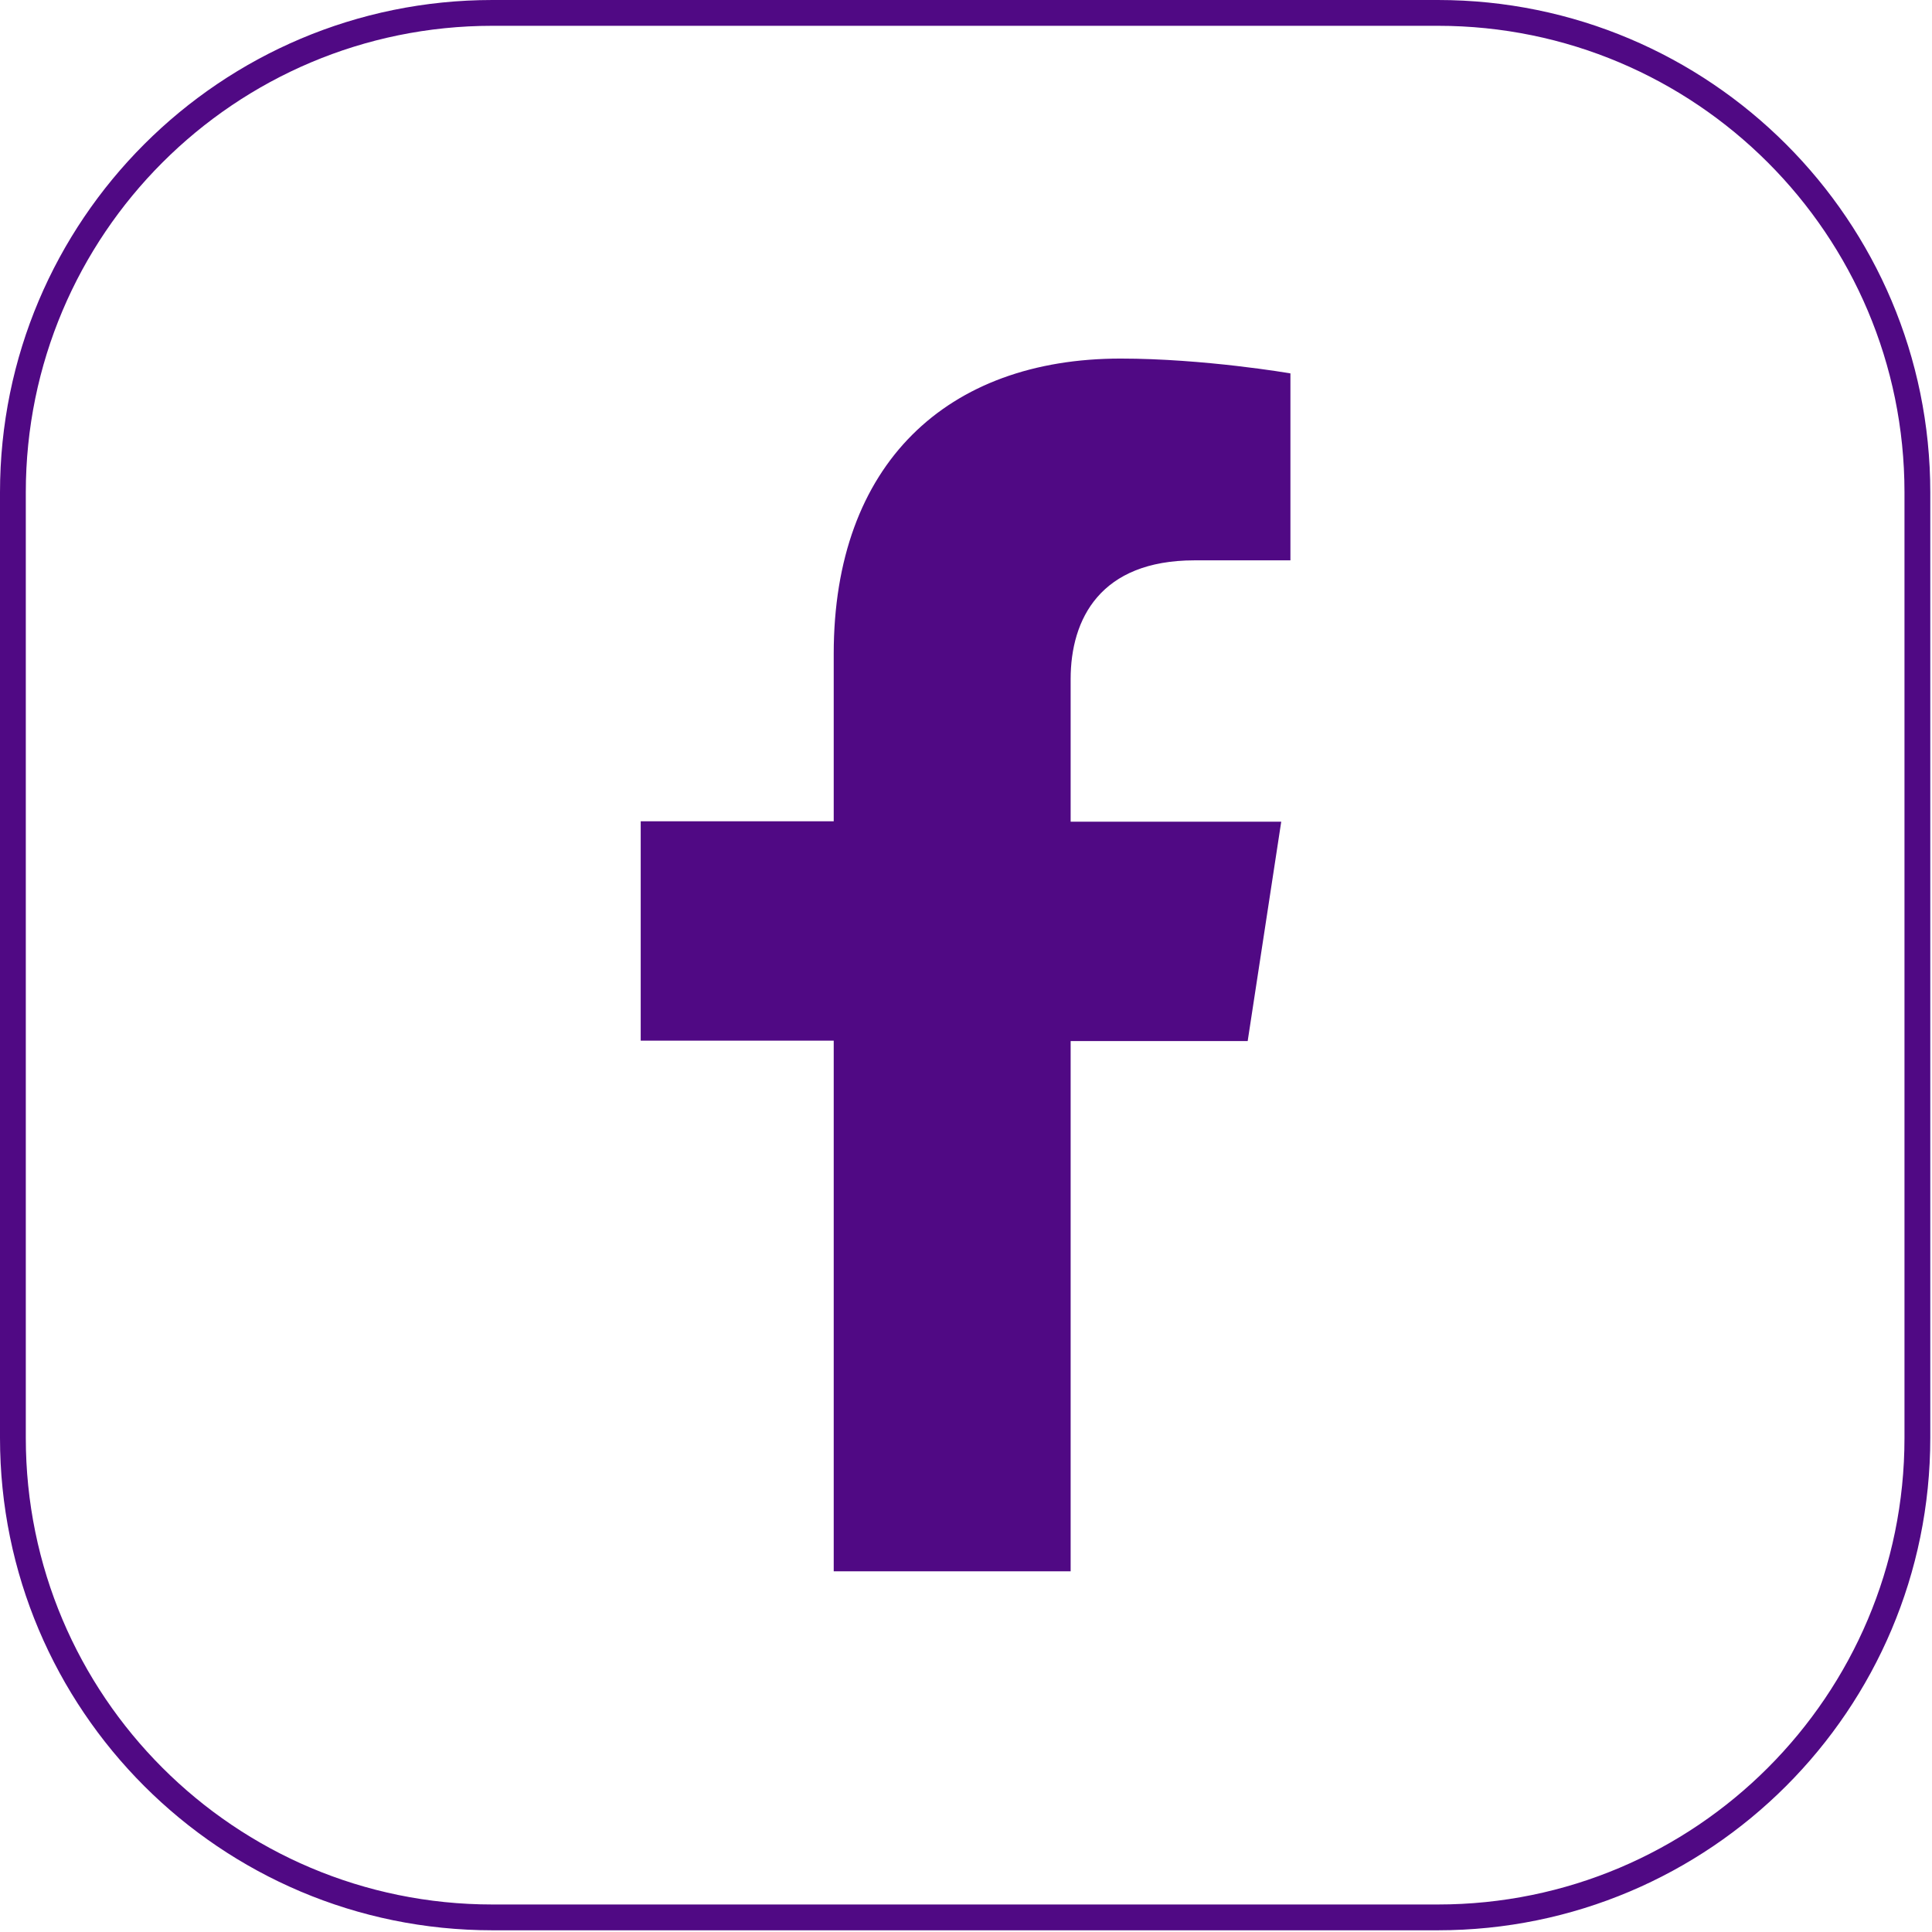 <svg width="62" height="62" viewBox="0 0 62 62" fill="none" xmlns="http://www.w3.org/2000/svg">
<path d="M46.143 0.414H15.802C7.304 0.414 0.414 7.304 0.414 15.802V46.143C0.414 54.642 7.304 61.531 15.802 61.531H46.143C54.642 61.531 61.531 54.642 61.531 46.143V15.802C61.531 7.304 54.642 0.414 46.143 0.414Z" stroke="#500984" stroke-width="0.828" stroke-miterlimit="10"/>
<path d="M35.962 11.921C37.273 11.921 38.619 12.037 39.64 12.155C40.149 12.214 40.576 12.273 40.875 12.317C40.919 12.323 40.959 12.33 40.997 12.336V17.568H38.334C36.73 17.568 35.61 18.071 34.898 18.894C34.196 19.706 33.944 20.768 33.944 21.791V26.783H40.634L39.684 32.995H33.944V50.011H27.169V32.982H20.975V26.77H27.169V20.983C27.169 18.014 28.052 15.76 29.564 14.249C31.075 12.737 33.263 11.921 35.962 11.921Z" fill="#500984" stroke="#500984" stroke-width="0.828"/>
</svg>
